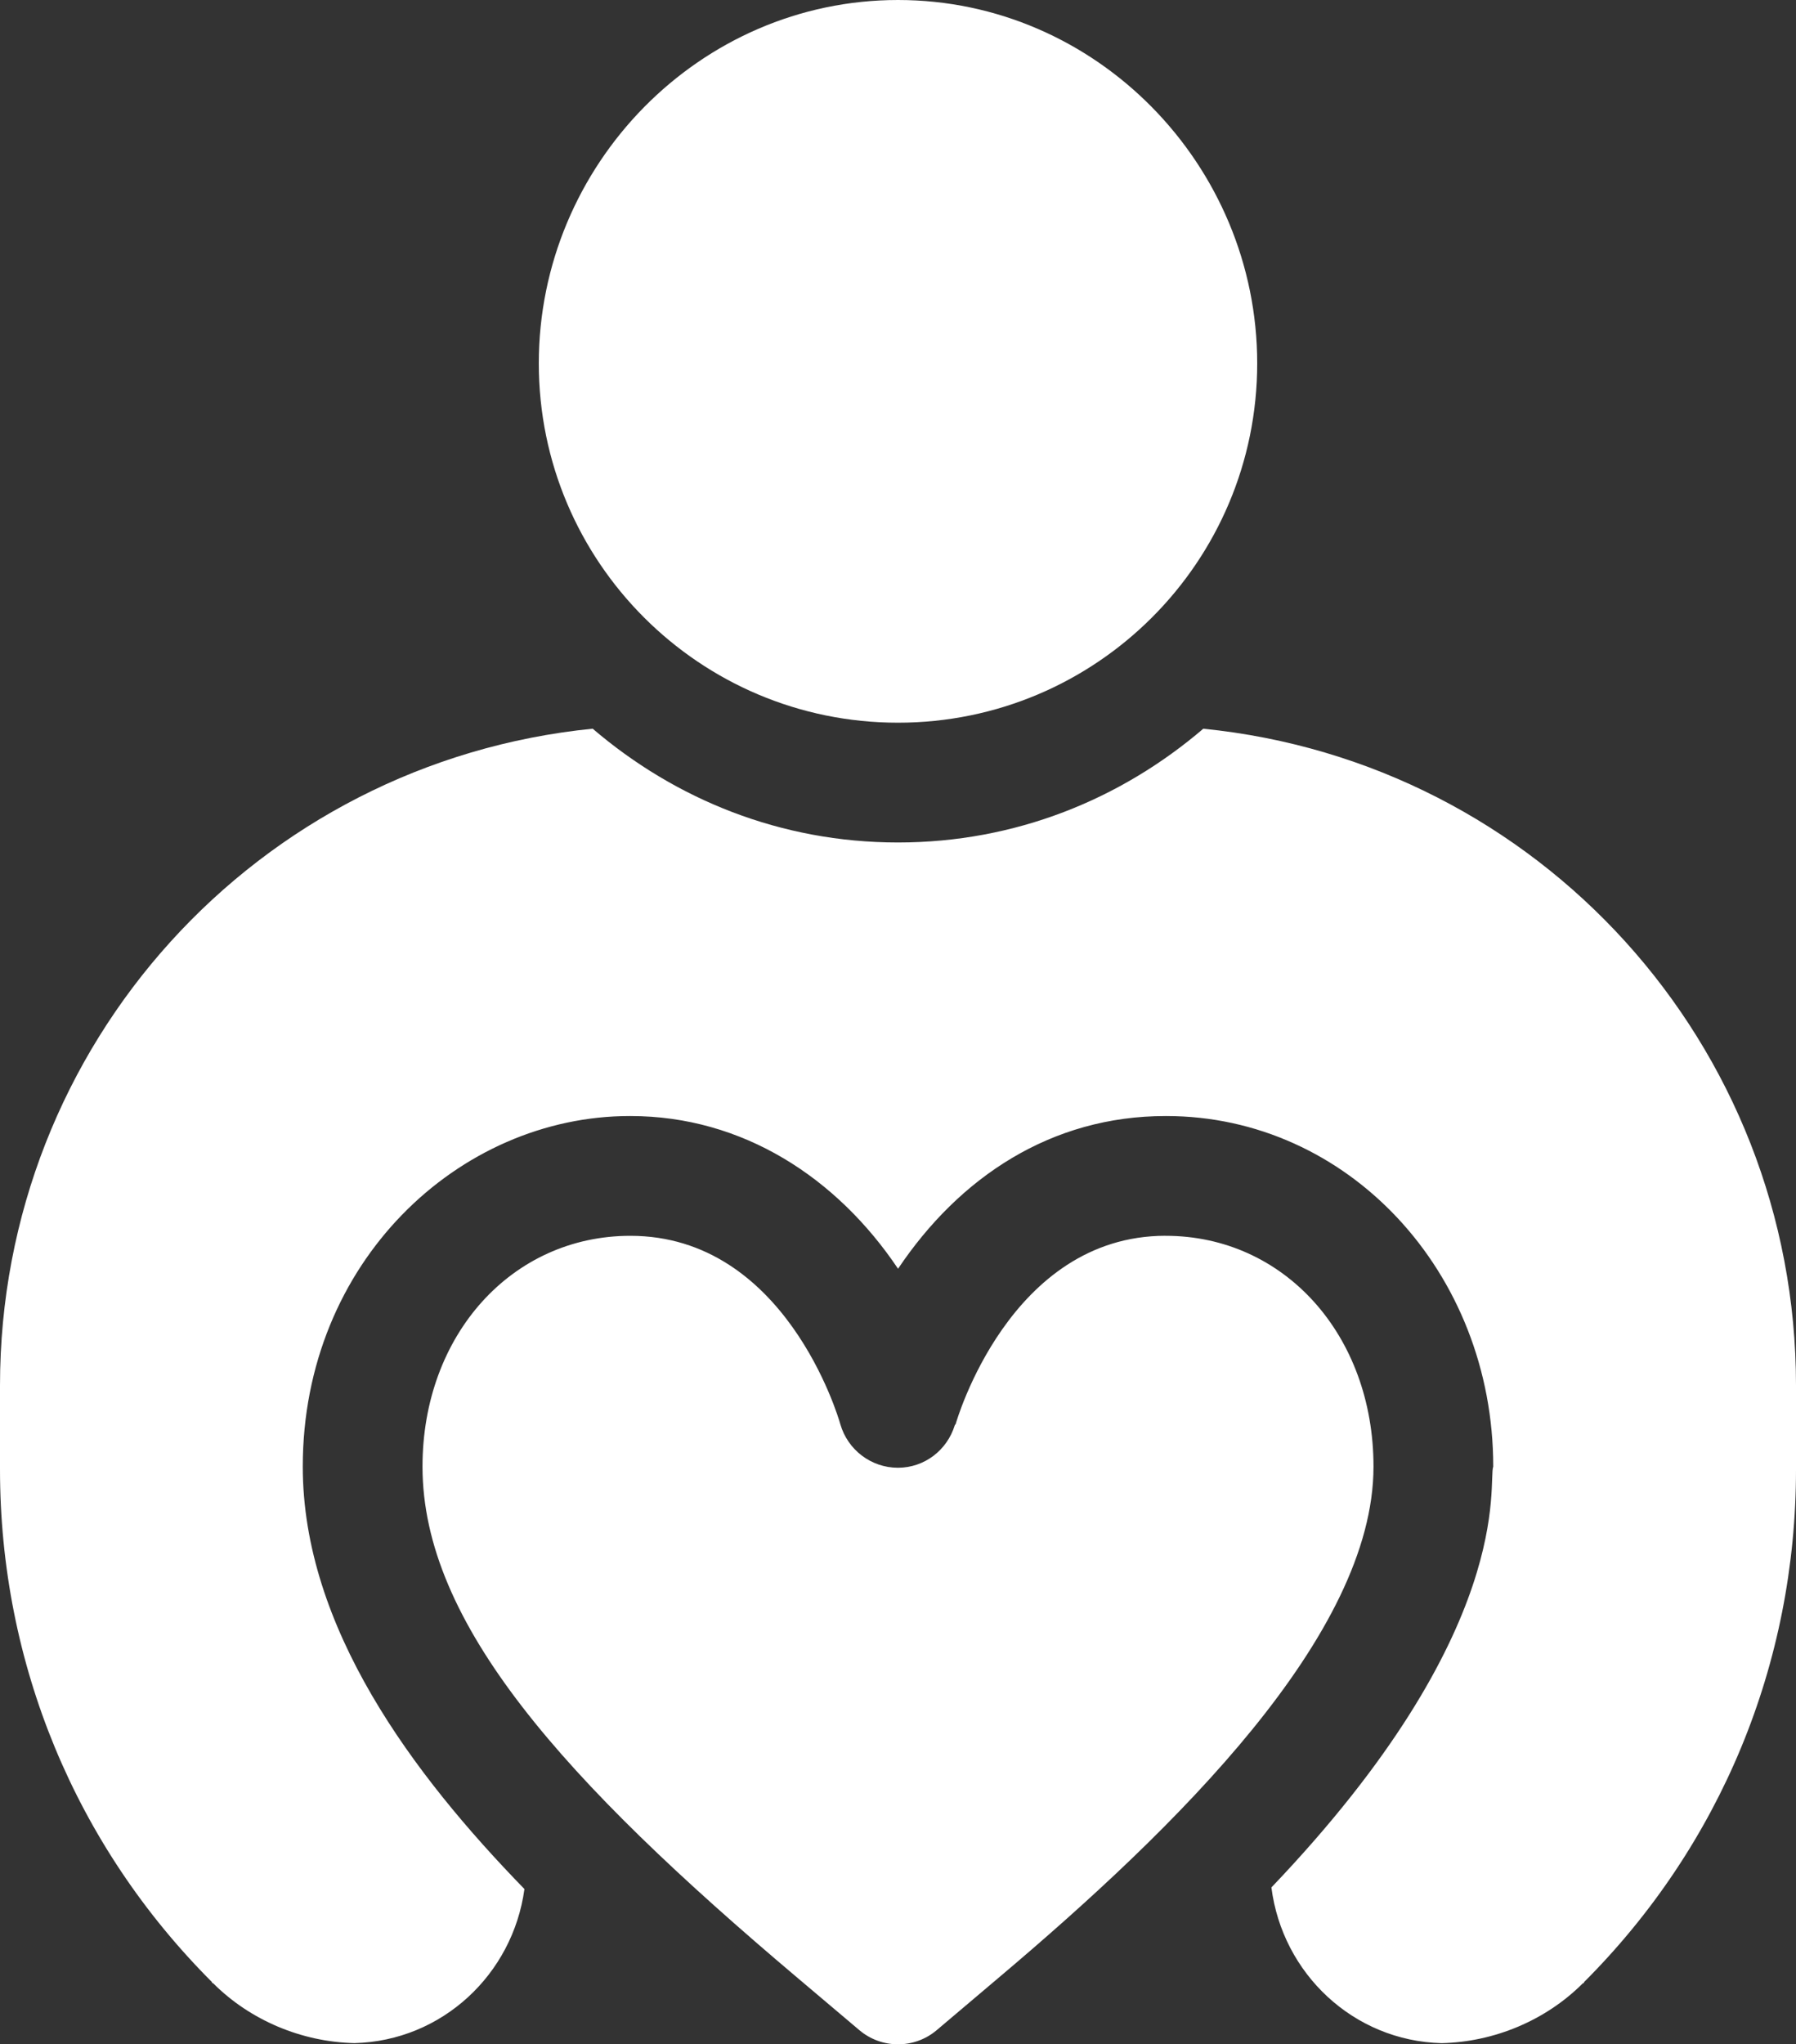 <?xml version="1.0" encoding="UTF-8"?>
<svg id="Capa_1" xmlns="http://www.w3.org/2000/svg" version="1.1" viewBox="0 0 450 511.999">
  <rect x="0" y="0" width="450" height="511.999" fill="#333333" stroke="none"/>
  <!-- Generator: Adobe Illustrator 30.0.0, SVG Export Plug-In . SVG Version: 2.1.1 Build 123)  -->
  <defs>
    <style>
      .st0 {
        fill: #fff;
      }
    </style>
  </defs>
  <path class="st0" d="M225,0c-49.71,0-90,41.29-90,91s40.29,90,90,90,90-40.29,90-90S274.7,0,225,0Z"/>
  <path class="st0" d="M292.06,309.5c-39.1,0-52.47,46.65-52.6,47.12-.04.14-.19.21-.24.35h0c-1.93,6.26-7.6,10.6-14.18,10.63h-.06c-6.69,0-12.58-4.47-14.43-10.91-.54-1.93-13.89-47.18-52.62-47.18-29.69,0-52.07,24.84-52.07,57.8,0,39.23,35.38,78.6,94,128.08,5,4.22,10.15,8.56,15.43,13.04,5.59,4.75,13.81,4.76,19.41.02,5.27-4.48,10.41-8.81,15.4-13.03,44.6-37.62,94.04-85.99,94.04-128.11,0-32.96-22.38-57.8-52.08-57.8v-.01Z"/>
  <path class="st0" d="M301.5,182.5c-20.7,17.7-47.1,28.5-76.5,28.5s-55.8-10.8-76.5-28.5C64.5,190.9,0,261.5,0,347v21c0,48.6,18.9,94.2,53.1,128.4,0,.2.1.3.3.3,9.3,9.3,22.2,14.7,35.4,15,21.93-.55,39.68-17.19,42.6-38.59-27.96-28.73-55.54-65.54-55.54-105.8,0-51.24,39.15-87.8,81.94-87.8h.14c28.23,0,51.82,15.53,67.07,38.25,15.39-22.93,38.34-38.25,67.05-38.25h.14c45.45,0,81.94,38.99,81.94,87.8-1.41,3.8,6.09,40.79-55.58,105.4,2.75,21.59,20.57,38.44,42.64,39,13.2-.3,26.1-5.7,35.4-15,.2,0,.3-.1.3-.3,34.2-34.2,53.1-79.8,53.1-128.4v-21c0-85.5-64.5-156.1-148.5-164.5v-.01h0Z"/>
</svg>
